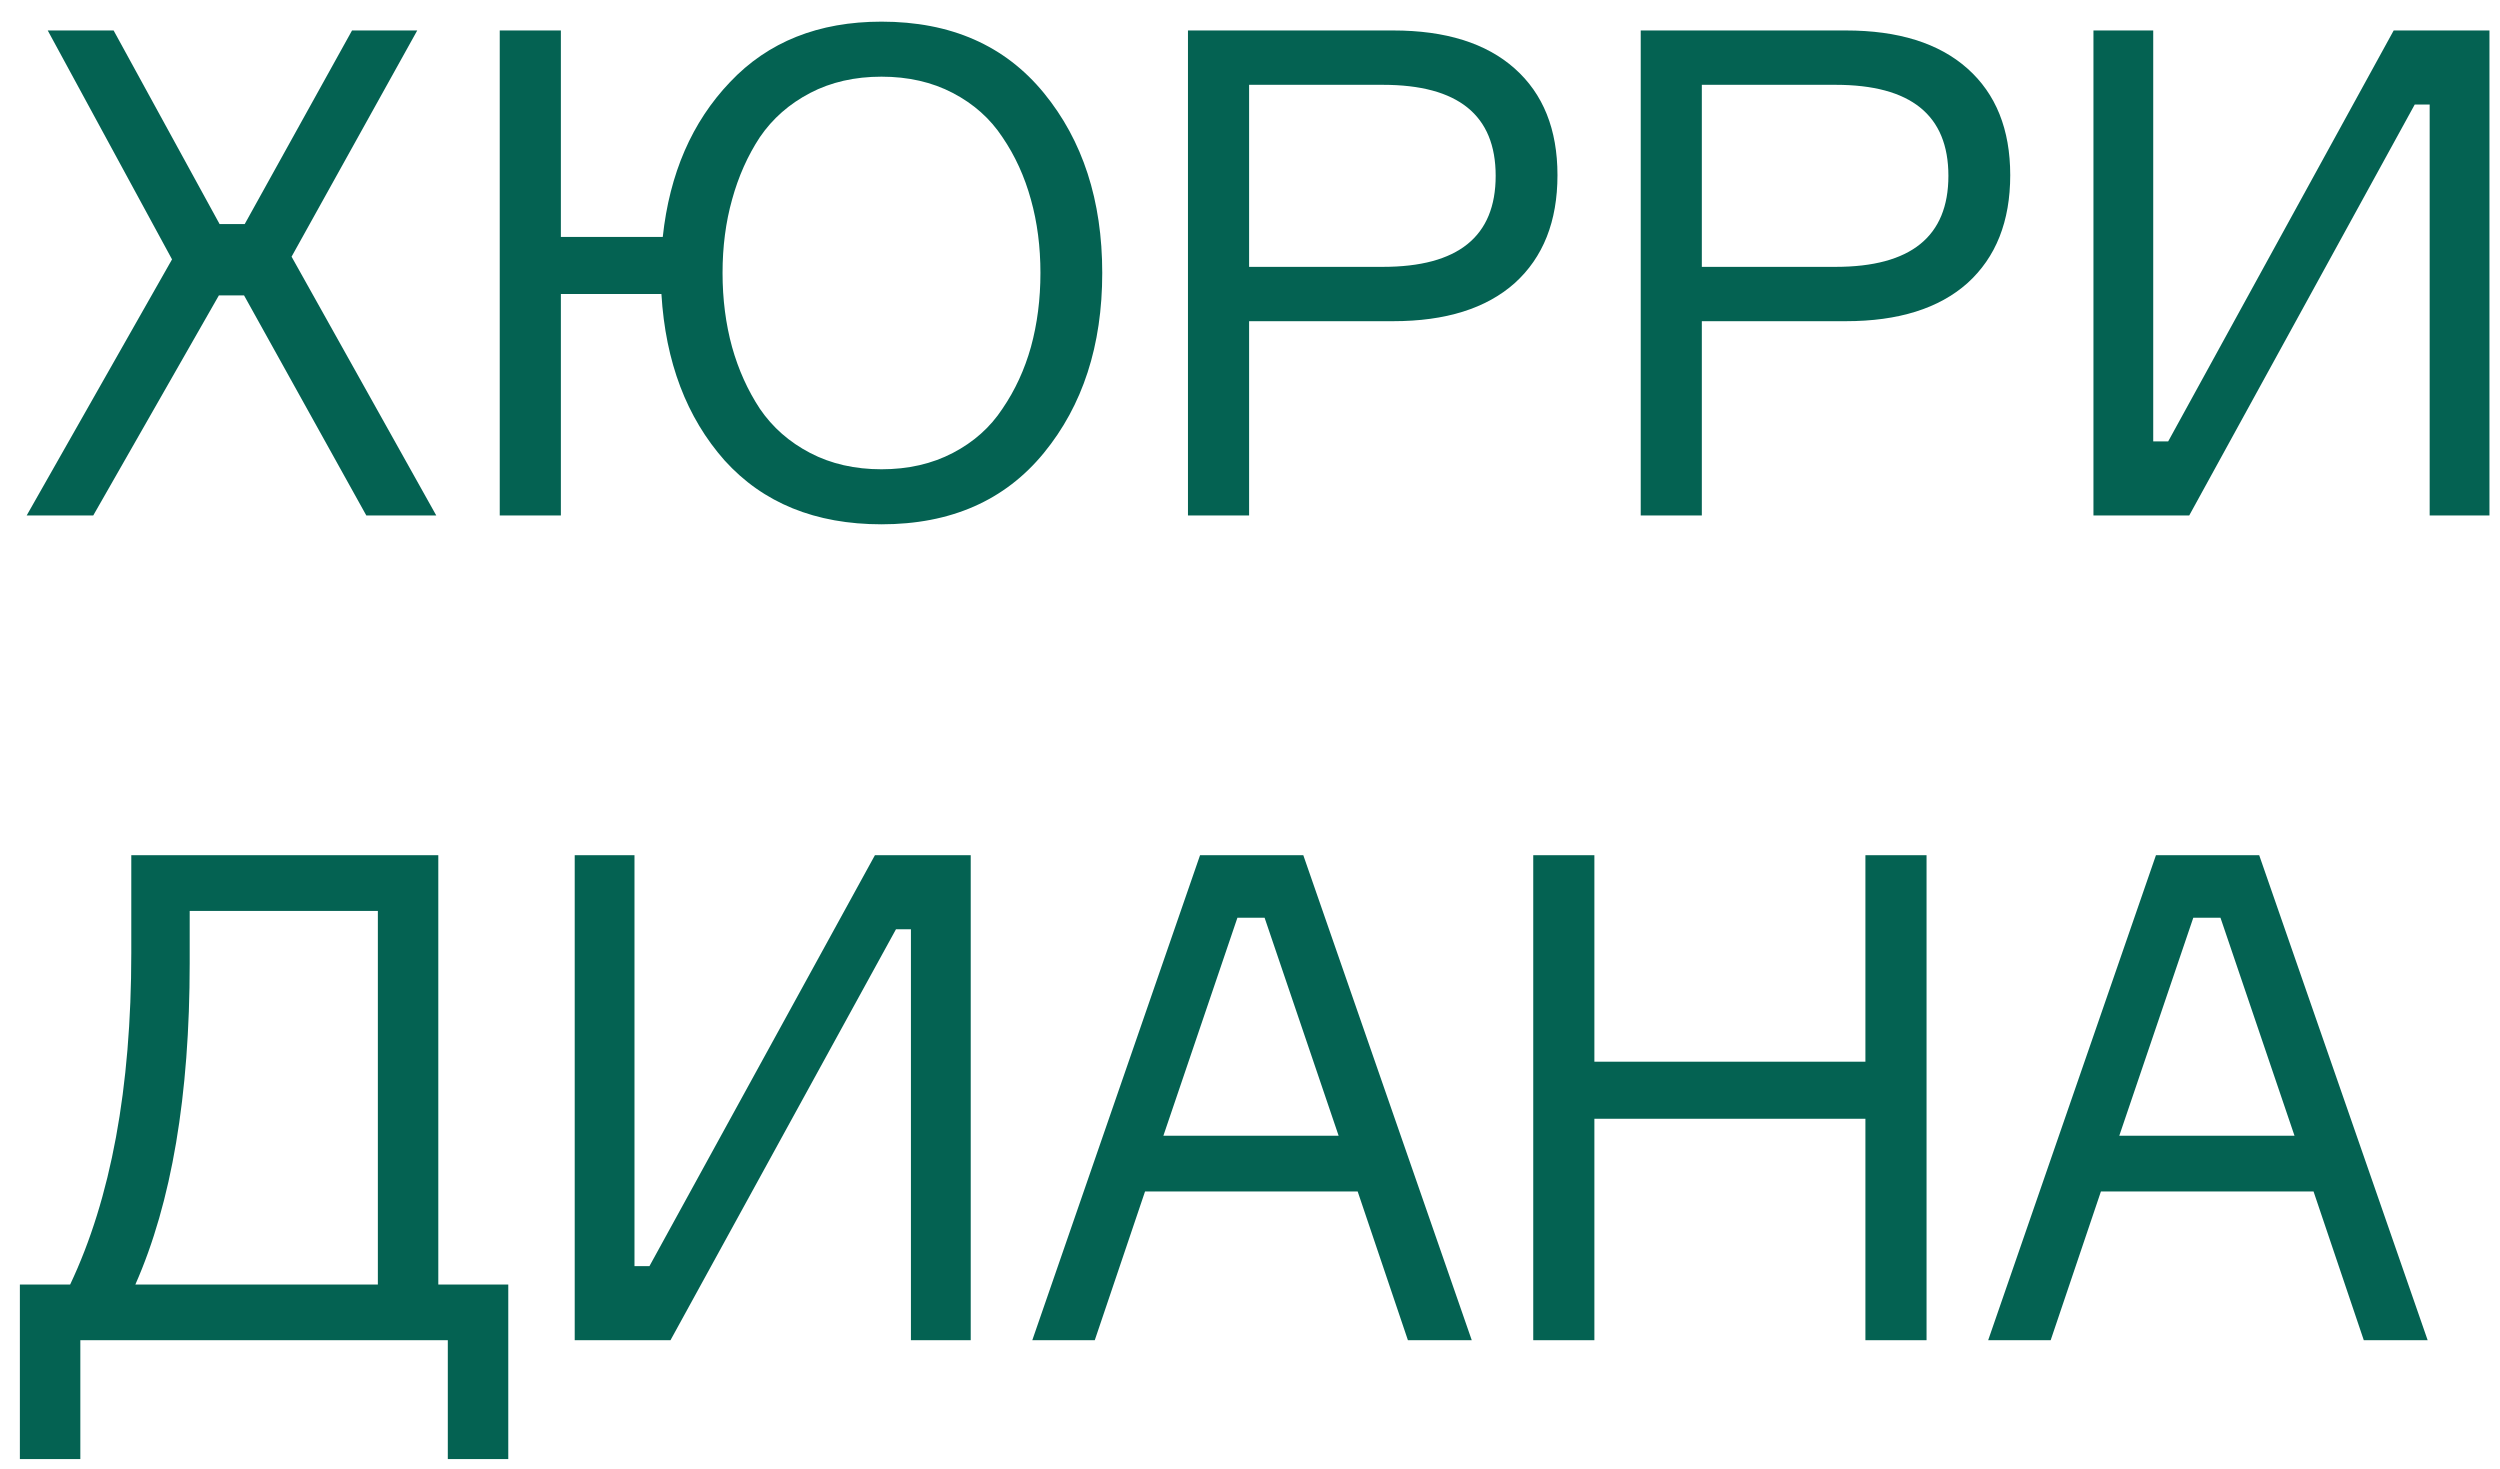 <?xml version="1.0" encoding="UTF-8"?> <svg xmlns="http://www.w3.org/2000/svg" width="97" height="57" viewBox="0 0 97 57" fill="none"> <path d="M14.213 20L9.469 11.461H8.493L3.618 20H1.035L6.675 10.064L1.852 1.182L4.408 1.182L8.52 8.694H9.495L13.659 1.182L16.189 1.182L11.313 9.959L16.927 20H14.213Z" fill="#046252"></path> <path d="M34.202 0.84C36.89 0.84 38.99 1.762 40.501 3.607C42.012 5.452 42.767 7.78 42.767 10.591C42.767 13.402 42.012 15.73 40.501 17.575C38.99 19.42 36.89 20.343 34.202 20.343C31.637 20.343 29.607 19.517 28.114 17.865C26.638 16.196 25.821 14.044 25.663 11.408H21.762V20H19.39L19.39 1.182L21.762 1.182V9.194H25.715C25.979 6.735 26.849 4.732 28.325 3.185C29.8 1.622 31.76 0.84 34.202 0.84ZM31.434 17.575C32.243 17.997 33.165 18.208 34.202 18.208C35.238 18.208 36.161 17.997 36.969 17.575C37.777 17.154 38.419 16.583 38.893 15.862C39.385 15.142 39.754 14.342 40 13.464C40.246 12.568 40.369 11.61 40.369 10.591C40.369 9.572 40.246 8.623 40 7.745C39.754 6.849 39.385 6.041 38.893 5.32C38.419 4.6 37.777 4.029 36.969 3.607C36.161 3.185 35.238 2.975 34.202 2.975C33.165 2.975 32.243 3.185 31.434 3.607C30.626 4.029 29.976 4.6 29.484 5.32C29.01 6.041 28.65 6.849 28.404 7.745C28.158 8.623 28.035 9.572 28.035 10.591C28.035 11.61 28.158 12.568 28.404 13.464C28.65 14.342 29.01 15.142 29.484 15.862C29.976 16.583 30.626 17.154 31.434 17.575Z" fill="#046252"></path> <path d="M46.093 1.182L54.053 1.182C56.091 1.182 57.663 1.674 58.77 2.658C59.877 3.642 60.43 5.022 60.43 6.796C60.43 8.588 59.877 9.985 58.77 10.986C57.663 11.97 56.091 12.462 54.053 12.462H48.465L48.465 20H46.093L46.093 1.182ZM48.465 10.354H53.657C56.574 10.354 58.032 9.177 58.032 6.822C58.032 4.468 56.574 3.291 53.657 3.291L48.465 3.291V10.354Z" fill="#046252"></path> <path d="M63.66 1.182L71.619 1.182C73.657 1.182 75.229 1.674 76.336 2.658C77.443 3.642 77.997 5.022 77.997 6.796C77.997 8.588 77.443 9.985 76.336 10.986C75.229 11.97 73.657 12.462 71.619 12.462H66.031V20L63.66 20L63.66 1.182ZM66.031 10.354H71.223C74.14 10.354 75.598 9.177 75.598 6.822C75.598 4.468 74.14 3.291 71.223 3.291L66.031 3.291V10.354Z" fill="#046252"></path> <path d="M81.226 1.182L83.545 1.182V17.127H84.125L92.875 1.182L96.591 1.182V20H94.271V4.055H93.692L84.942 20H81.226V1.182Z" fill="#046252"></path> <path d="M17.006 49.839H19.721V56.612H17.375V52H3.117L3.117 56.612H0.771L0.771 49.839H2.722C4.303 46.501 5.094 42.213 5.094 36.978L5.094 33.182H17.006L17.006 49.839ZM14.661 49.839L14.661 35.344H7.36L7.36 37.373C7.36 42.503 6.657 46.659 5.252 49.839H14.661Z" fill="#046252"></path> <path d="M22.299 33.182H24.618L24.618 49.127H25.198L33.947 33.182H37.664V52H35.344V36.055H34.764L26.015 52H22.299L22.299 33.182Z" fill="#046252"></path> <path d="M54.627 52L52.677 46.228H44.428L42.477 52H40.053L46.562 33.182H50.568L57.104 52H54.627ZM48.012 35.607L45.139 44.067H51.939L49.066 35.607H48.012Z" fill="#046252"></path> <path d="M72.378 33.182H74.75L74.75 52H72.378V43.408H61.862V52H59.49V33.182H61.862V41.194H72.378L72.378 33.182Z" fill="#046252"></path> <path d="M91.715 52L89.765 46.228H81.516L79.566 52L77.141 52L83.651 33.182H87.657L94.193 52H91.715ZM85.1 35.607L82.228 44.067H89.027L86.154 35.607H85.1Z" fill="#046252"></path> </svg> 